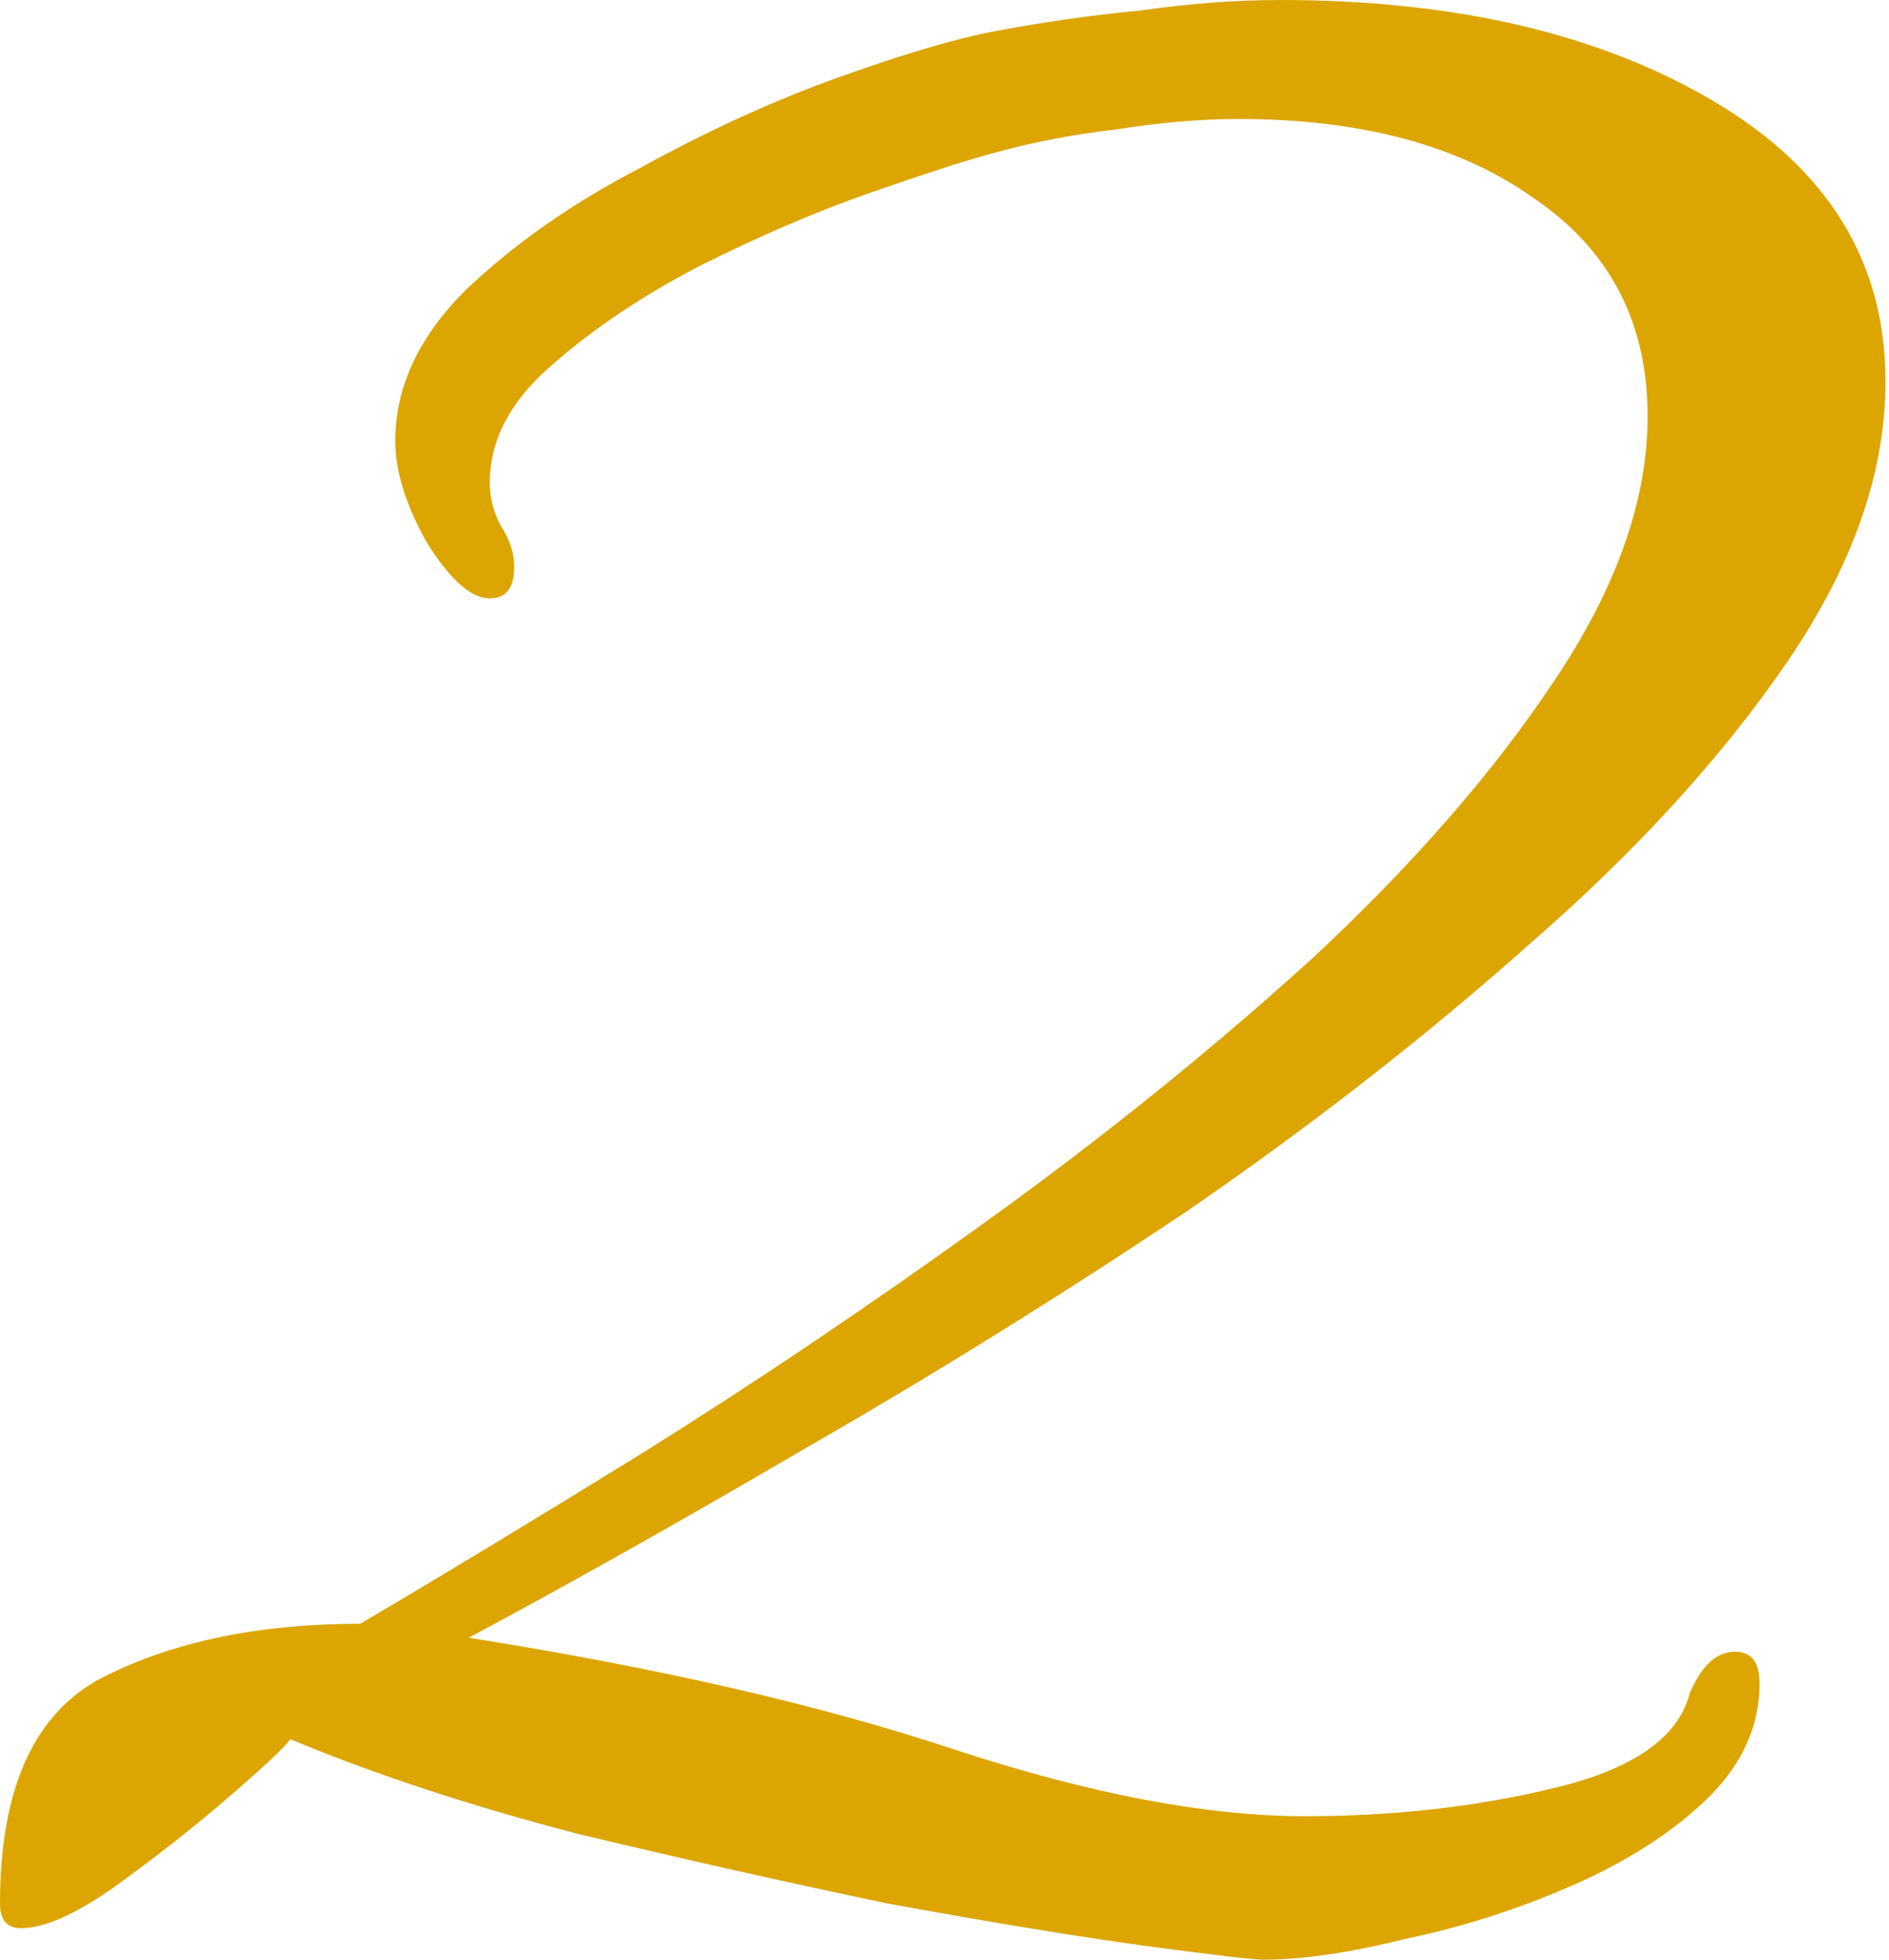 <?xml version="1.0" encoding="UTF-8"?> <svg xmlns="http://www.w3.org/2000/svg" width="270" height="280" viewBox="0 0 270 280" fill="none"> <path d="M180.5 280C179.167 280 173.5 279.333 163.5 278C153.833 276.667 141.667 274.667 127 272C112.667 269 97.833 265.667 82.5 262C67.167 258 53.5 253.5 41.5 248.5C40.833 249.5 38 252.167 33 256.5C28 260.833 22.5 265.167 16.5 269.5C10.833 273.5 6.333 275.5 3 275.5C1 275.5 1.8999e-07 274.333 1.8999e-07 272C1.8999e-07 255.333 5 244.5 15 239.5C25 234.5 37.167 232 51.5 232C62.833 225.333 76.333 217.167 92 207.5C108 197.5 124.333 186.5 141 174.5C157.667 162.5 173.167 150 187.5 137C201.833 123.667 213.333 110.5 222 97.5C231 84.167 235.5 71.5 235.5 59.5C235.5 46.167 230.167 35.833 219.5 28.5C208.833 20.833 194.667 17 177 17C171.667 17 165.833 17.5 159.5 18.5C153.5 19.167 147.5 20.333 141.5 22C137.833 23 132.167 24.833 124.5 27.5C116.833 30.167 108.667 33.667 100 38C91.667 42.333 84.5 47.167 78.5 52.5C72.833 57.5 70 63 70 69C70 71 70.5 73 71.5 75C72.833 77 73.5 79 73.5 81C73.5 84 72.333 85.5 70 85.5C67.333 85.5 64.333 82.833 61 77.5C58 72.167 56.5 67.333 56.5 63C56.5 55.333 59.833 48.167 66.5 41.5C73.5 34.833 81.833 29 91.5 24C101.167 18.667 110.667 14.333 120 11C129.333 7.667 136.667 5.5 142 4.5C149 3.167 156 2.167 163 1.5C170 0.5 176.667 -1.4782e-05 183 -1.4782e-05C208 -1.4782e-05 228.667 4.833 245 14.5C261.333 24.167 269.5 37.5 269.5 54.5C269.5 67.5 264.833 80.833 255.5 94.5C246.167 108.167 233.833 121.667 218.5 135C203.5 148.333 187 161.167 169 173.5C151 185.5 133 196.667 115 207C97.333 217.333 81.333 226.333 67 234C94.333 238.333 117.5 243.667 136.5 250C155.833 256.333 172.5 259.5 186.5 259.5C199.167 259.5 211 258.167 222 255.5C233.333 252.833 239.833 248.333 241.5 242C243.167 238 245.333 236 248 236C250.333 236 251.5 237.5 251.5 240.5C251.5 246.833 248.833 252.5 243.5 257.5C238.5 262.167 232.167 266.167 224.5 269.5C216.833 272.833 209 275.333 201 277C193 279 186.167 280 180.5 280Z" fill="#DCA500"></path> </svg> 